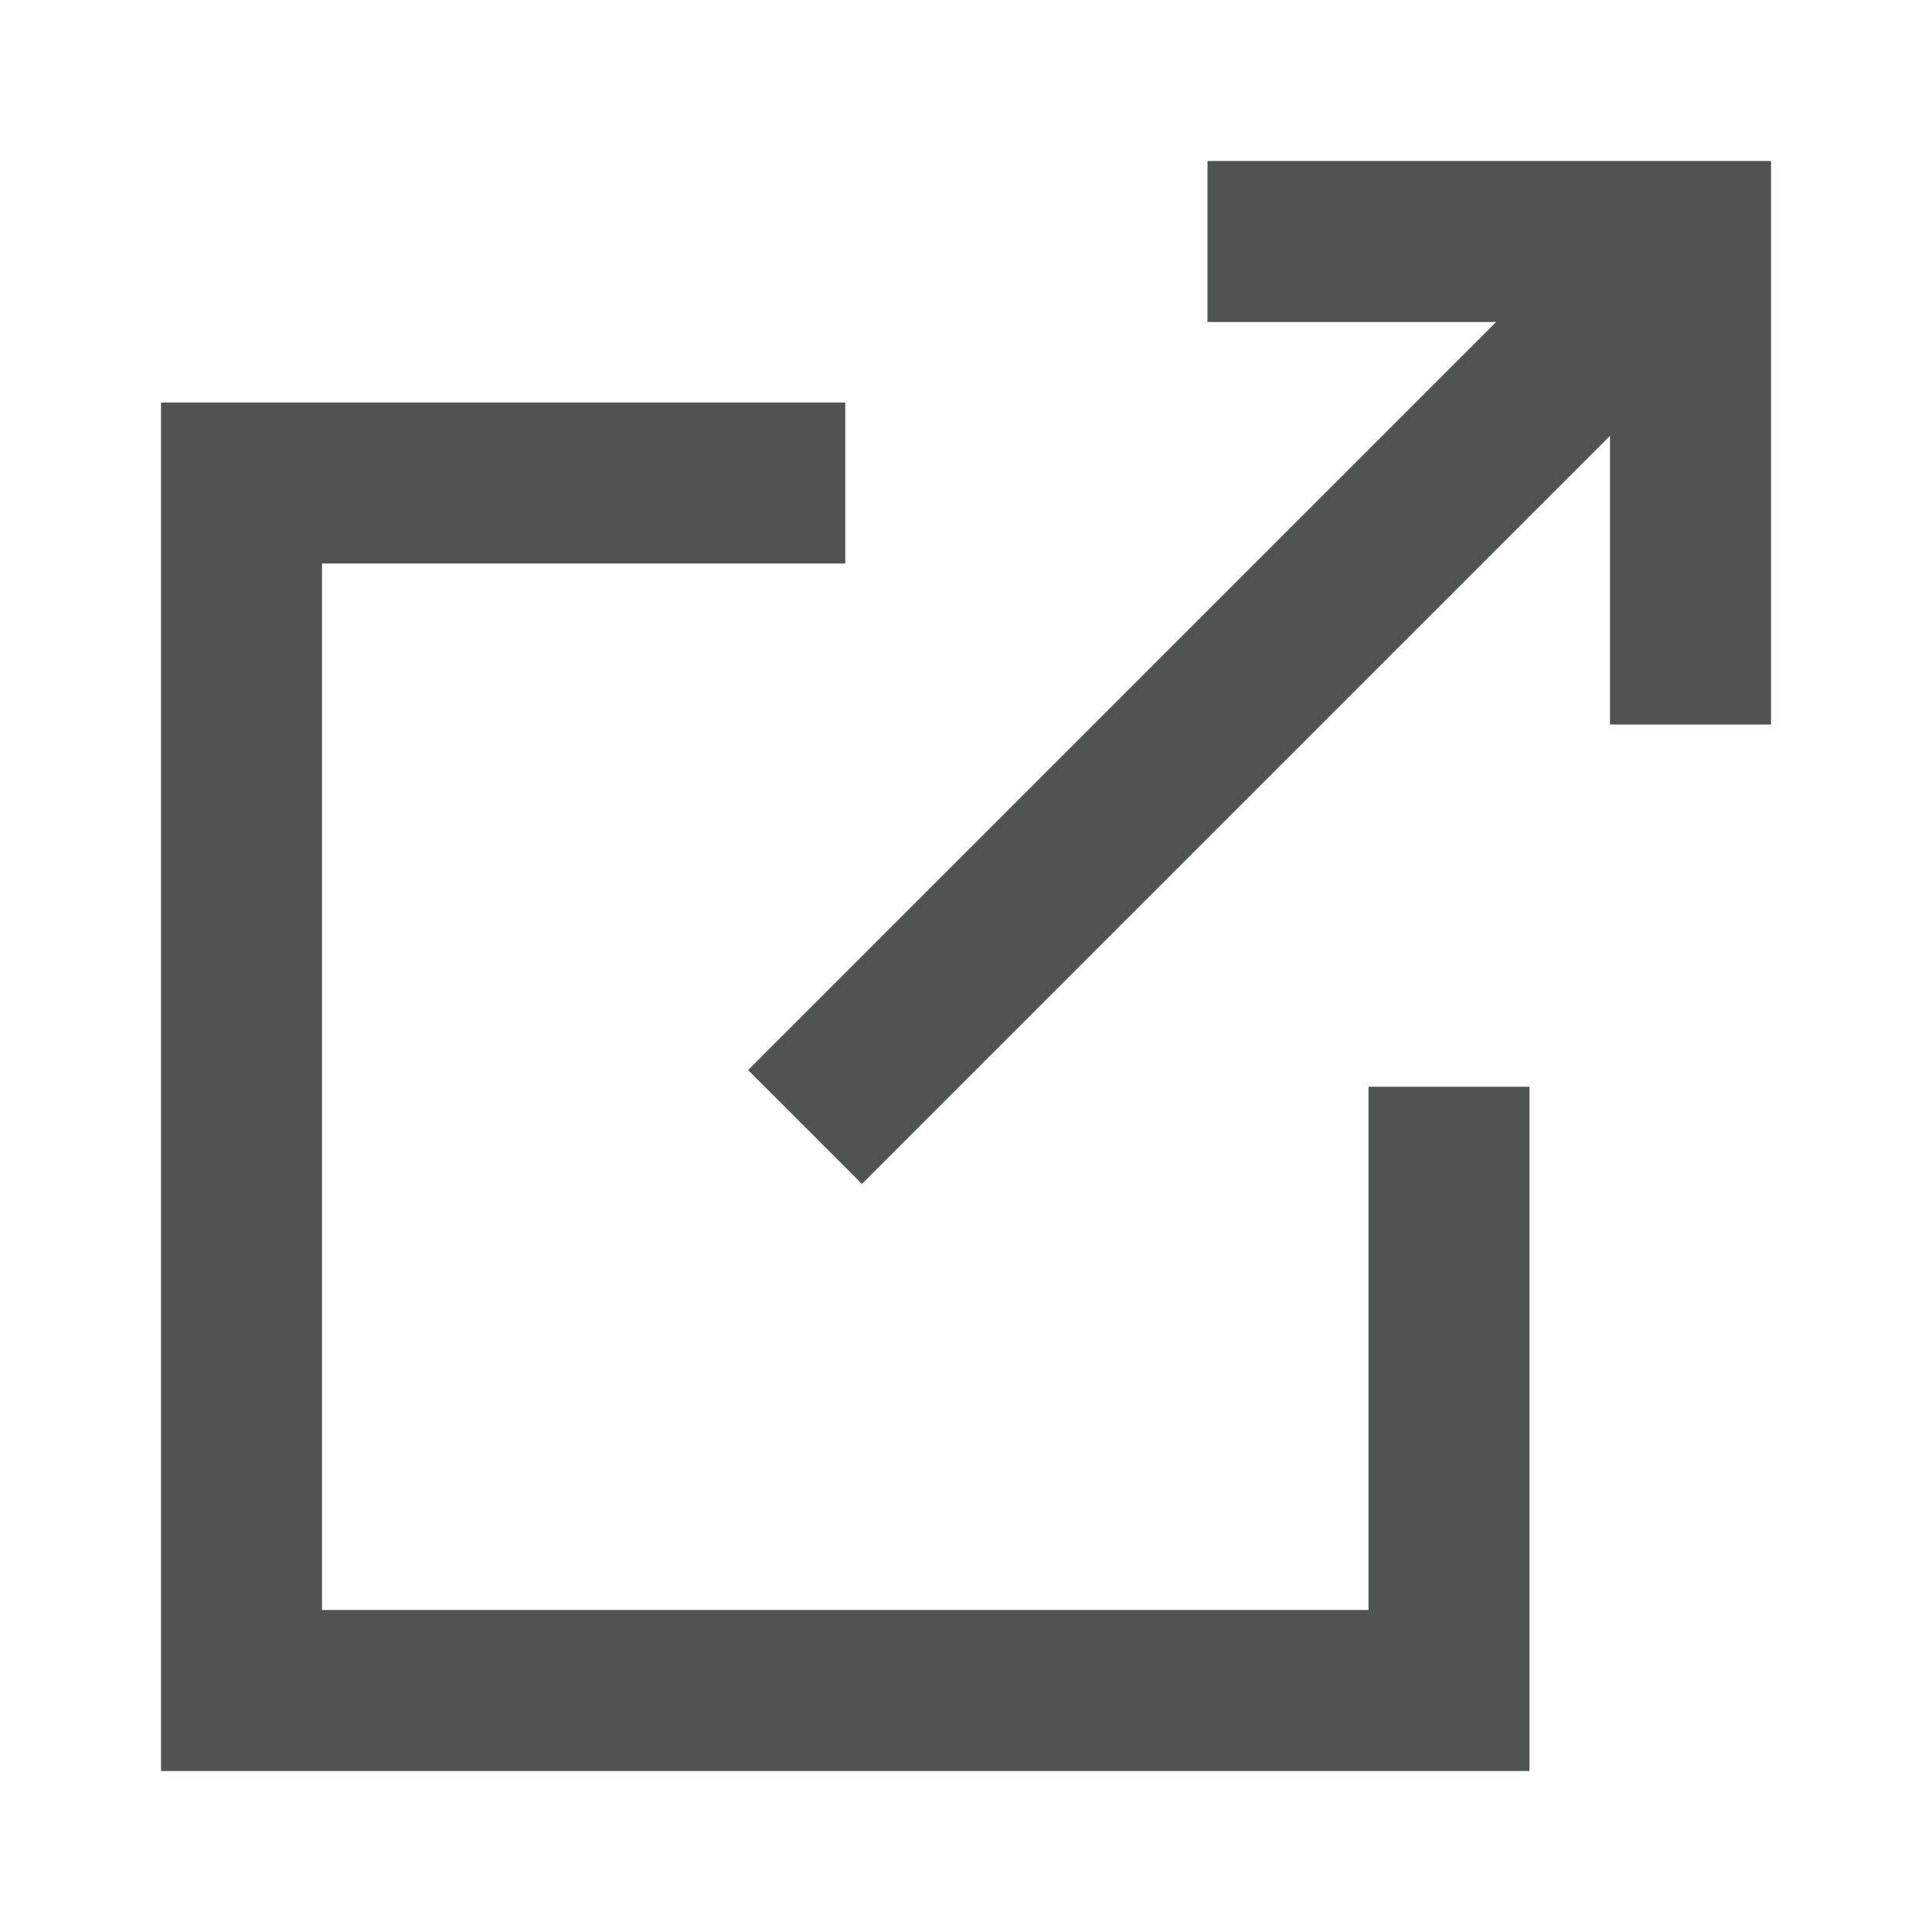 <svg xmlns="http://www.w3.org/2000/svg" width="24" height="24" fill="none" viewBox="0 0 24 24">
    <path stroke="#4F5352" stroke-width="2" d="M15 3h6v6M21 3L10 14"/>
    <path fill="#4F5352" fill-rule="evenodd" d="M10.5 7H4v13h13v-6.5h2V22H2V5h8.5v2z" clip-rule="evenodd"/>
</svg>

